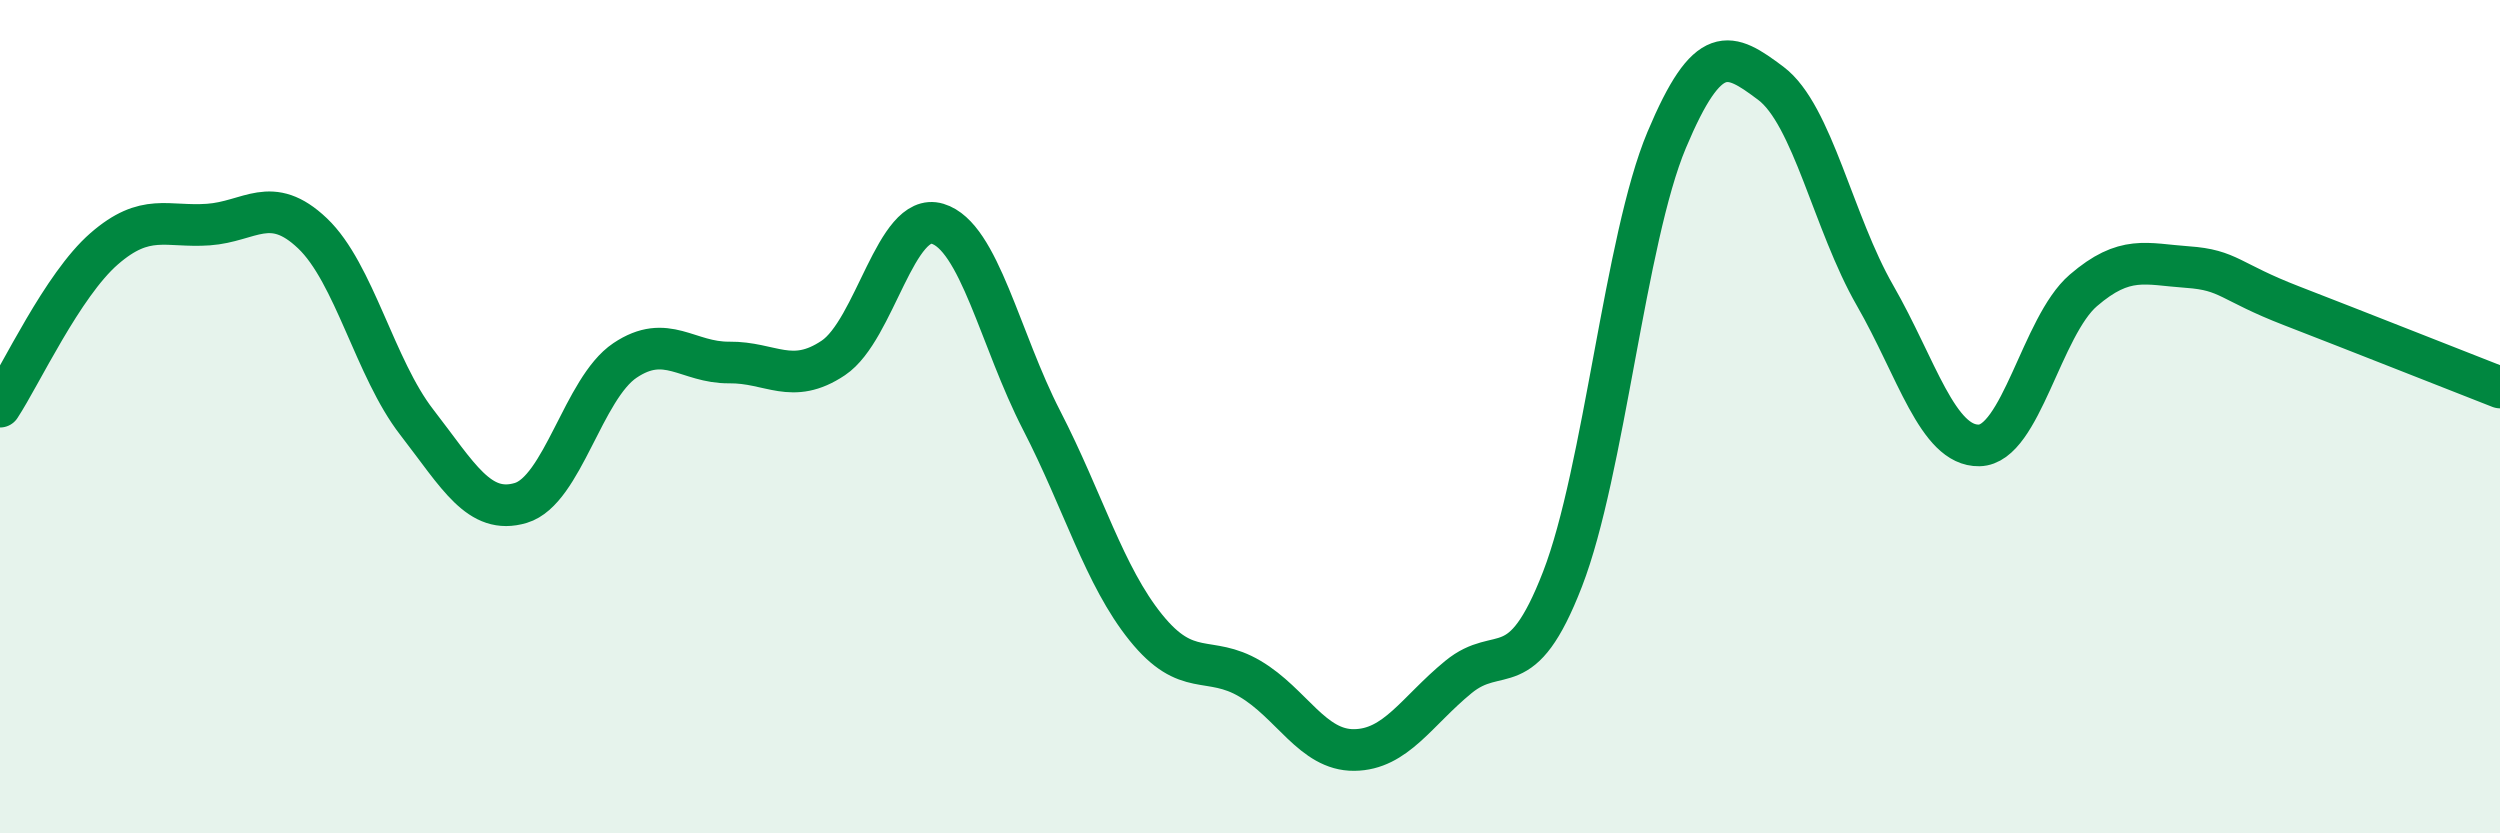 
    <svg width="60" height="20" viewBox="0 0 60 20" xmlns="http://www.w3.org/2000/svg">
      <path
        d="M 0,9.76 C 0.5,9 1.5,6.84 2.5,5.97 C 3.5,5.1 4,5.46 5,5.39 C 6,5.32 6.5,4.65 7.5,5.6 C 8.5,6.55 9,8.84 10,10.13 C 11,11.42 11.5,12.37 12.5,12.07 C 13.5,11.77 14,9.32 15,8.65 C 16,7.98 16.5,8.71 17.5,8.7 C 18.5,8.69 19,9.26 20,8.59 C 21,7.92 21.5,5.07 22.5,5.37 C 23.5,5.67 24,8.15 25,10.09 C 26,12.03 26.5,13.82 27.5,15.06 C 28.5,16.3 29,15.7 30,16.29 C 31,16.88 31.5,18.01 32.5,18 C 33.5,17.99 34,17.07 35,16.25 C 36,15.43 36.5,16.48 37.5,13.9 C 38.5,11.32 39,5.74 40,3.36 C 41,0.98 41.5,1.25 42.5,2 C 43.5,2.75 44,5.35 45,7.09 C 46,8.83 46.5,10.71 47.5,10.69 C 48.5,10.67 49,7.83 50,6.97 C 51,6.11 51.5,6.34 52.5,6.41 C 53.5,6.48 53.5,6.76 55,7.34 C 56.5,7.92 59,8.91 60,9.3L60 20L0 20Z"
        fill="#008740"
        opacity="0.1"
        stroke-linecap="round"
        stroke-linejoin="round"
      />
      <path
        d="M 0,9.76 C 0.5,9 1.5,6.84 2.5,5.97 C 3.5,5.1 4,5.46 5,5.39 C 6,5.32 6.5,4.65 7.5,5.6 C 8.5,6.55 9,8.84 10,10.13 C 11,11.42 11.5,12.37 12.5,12.07 C 13.5,11.77 14,9.32 15,8.65 C 16,7.98 16.5,8.71 17.5,8.7 C 18.5,8.69 19,9.26 20,8.59 C 21,7.92 21.5,5.07 22.5,5.37 C 23.5,5.67 24,8.15 25,10.09 C 26,12.03 26.5,13.82 27.5,15.06 C 28.5,16.3 29,15.7 30,16.29 C 31,16.88 31.5,18.01 32.5,18 C 33.5,17.99 34,17.07 35,16.25 C 36,15.43 36.5,16.48 37.5,13.9 C 38.5,11.32 39,5.74 40,3.36 C 41,0.98 41.5,1.25 42.5,2 C 43.5,2.75 44,5.35 45,7.09 C 46,8.83 46.5,10.71 47.5,10.69 C 48.5,10.67 49,7.83 50,6.97 C 51,6.11 51.5,6.34 52.5,6.41 C 53.5,6.48 53.5,6.76 55,7.34 C 56.5,7.92 59,8.91 60,9.3"
        stroke="#008740"
        stroke-width="1"
        fill="none"
        stroke-linecap="round"
        stroke-linejoin="round"
      />
    </svg>